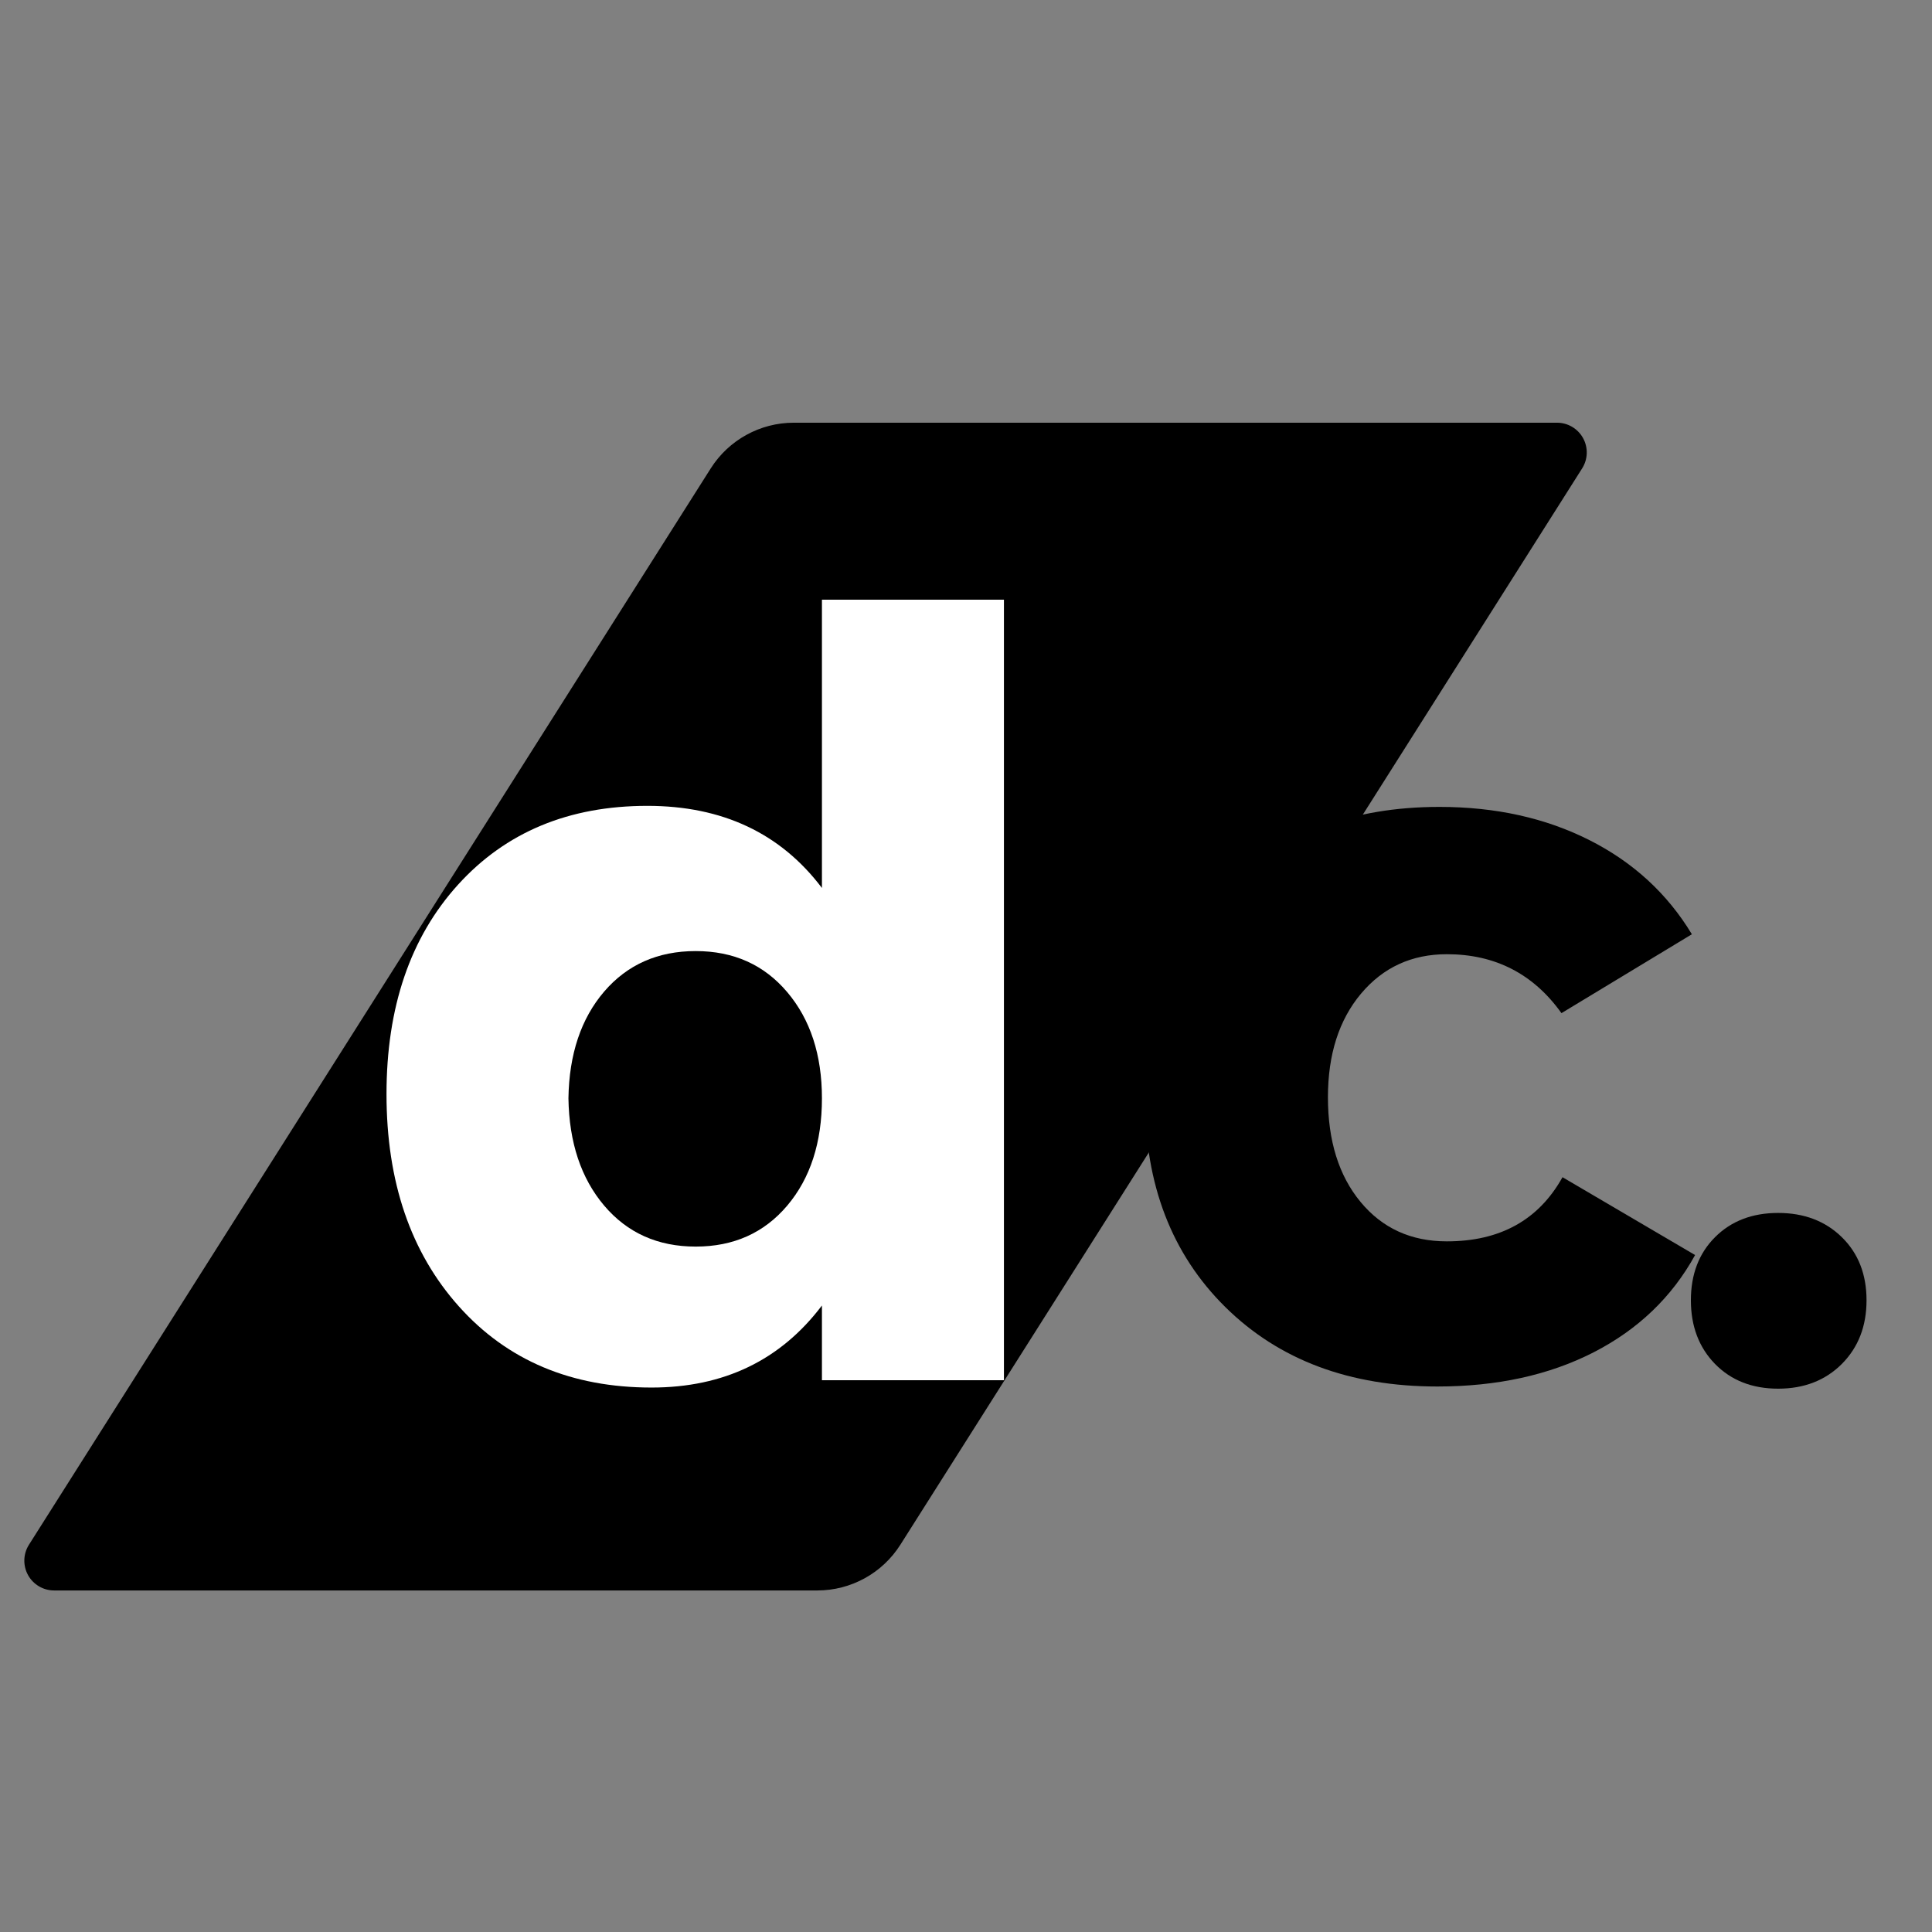 <svg xmlns="http://www.w3.org/2000/svg" xmlns:xlink="http://www.w3.org/1999/xlink" width="500" viewBox="0 0 375 375" height="500" preserveAspectRatio="xMidYMid meet"><rect x="0" y="0" width="375" height="375" fill="#808080" stroke="none"/><defs><g></g><clipPath id="8d5027994f"><path d="M 4 82.047 L 308 82.047 L 308 308.707 L 4 308.707 Z M 4 82.047 " clip-rule="nonzero"></path></clipPath><clipPath id="289a2db6b4"><path d="M 154.07 82.047 L 302.211 82.047 C 304.316 82.047 306.258 83.195 307.273 85.039 C 308.289 86.887 308.219 89.137 307.09 90.918 L 174.758 299.836 C 171.258 305.359 165.176 308.707 158.637 308.707 L 10.5 308.707 C 8.395 308.707 6.453 307.559 5.438 305.715 C 4.422 303.867 4.492 301.613 5.617 299.836 L 137.953 90.918 C 141.453 85.395 147.535 82.047 154.07 82.047 Z M 154.07 82.047 " clip-rule="nonzero"></path></clipPath></defs><g clip-path="url(#8d5027994f)"><g clip-path="url(#289a2db6b4)"><path fill="#000000" d="M 0 82.047 L 312.711 82.047 L 312.711 308.707 L 0 308.707 Z M 0 82.047 " fill-opacity="1" fill-rule="nonzero"></path></g></g><g fill="#ffffff" fill-opacity="1"><g transform="translate(69.911, 267.9)"><g><path d="M 124.953 -151.5 L 124.953 0 L 89.625 0 L 89.625 -14.5 C 81.594 -3.883 70.57 1.422 56.562 1.422 C 41.039 1.422 28.582 -3.816 19.188 -14.297 C 9.801 -24.773 5.109 -38.52 5.109 -55.531 C 5.109 -72.414 9.734 -85.961 18.984 -96.172 C 28.242 -106.379 40.492 -111.484 55.734 -111.484 C 70.297 -111.484 81.594 -106.172 89.625 -95.547 L 89.625 -151.5 Z M 47.359 -33.891 C 51.859 -28.586 57.781 -25.938 65.125 -25.938 C 72.477 -25.938 78.398 -28.586 82.891 -33.891 C 87.379 -39.203 89.625 -46.145 89.625 -54.719 C 89.625 -63.156 87.379 -70.023 82.891 -75.328 C 78.398 -80.641 72.477 -83.297 65.125 -83.297 C 57.781 -83.297 51.859 -80.676 47.359 -75.438 C 42.867 -70.195 40.555 -63.289 40.422 -54.719 C 40.555 -46.145 42.867 -39.203 47.359 -33.891 Z M 47.359 -33.891 "></path></g></g></g><g fill="#000000" fill-opacity="1"><g transform="translate(217.329, 267.9)"><g><path d="M 62.062 -111.281 C 72.957 -111.281 82.656 -109.133 91.156 -104.844 C 99.664 -100.551 106.301 -94.457 111.062 -86.562 L 85.75 -71.25 C 80.301 -78.875 72.883 -82.688 63.5 -82.688 C 56.688 -82.688 51.133 -80.133 46.844 -75.031 C 42.562 -69.926 40.422 -63.223 40.422 -54.922 C 40.422 -46.484 42.531 -39.711 46.75 -34.609 C 50.969 -29.504 56.551 -26.953 63.5 -26.953 C 73.844 -26.953 81.328 -31.102 85.953 -39.406 L 111.688 -24.297 C 107.188 -16.129 100.613 -9.832 91.969 -5.406 C 83.332 -0.988 73.227 1.219 61.656 1.219 C 44.645 1.219 30.93 -3.914 20.516 -14.188 C 10.109 -24.469 4.906 -37.977 4.906 -54.719 C 4.906 -71.594 10.176 -85.238 20.719 -95.656 C 31.27 -106.07 45.051 -111.281 62.062 -111.281 Z M 62.062 -111.281 "></path></g></g></g><g fill="#000000" fill-opacity="1"><g transform="translate(320.434, 267.9)"><g><path d="M 12.453 -27.766 C 15.586 -30.898 19.672 -32.469 24.703 -32.469 C 29.742 -32.469 33.863 -30.898 37.062 -27.766 C 40.258 -24.641 41.859 -20.555 41.859 -15.516 C 41.859 -10.484 40.258 -6.363 37.062 -3.156 C 33.863 0.039 29.742 1.641 24.703 1.641 C 19.672 1.641 15.586 0.039 12.453 -3.156 C 9.328 -6.363 7.766 -10.484 7.766 -15.516 C 7.766 -20.555 9.328 -24.641 12.453 -27.766 Z M 12.453 -27.766 "></path></g></g></g></svg>
